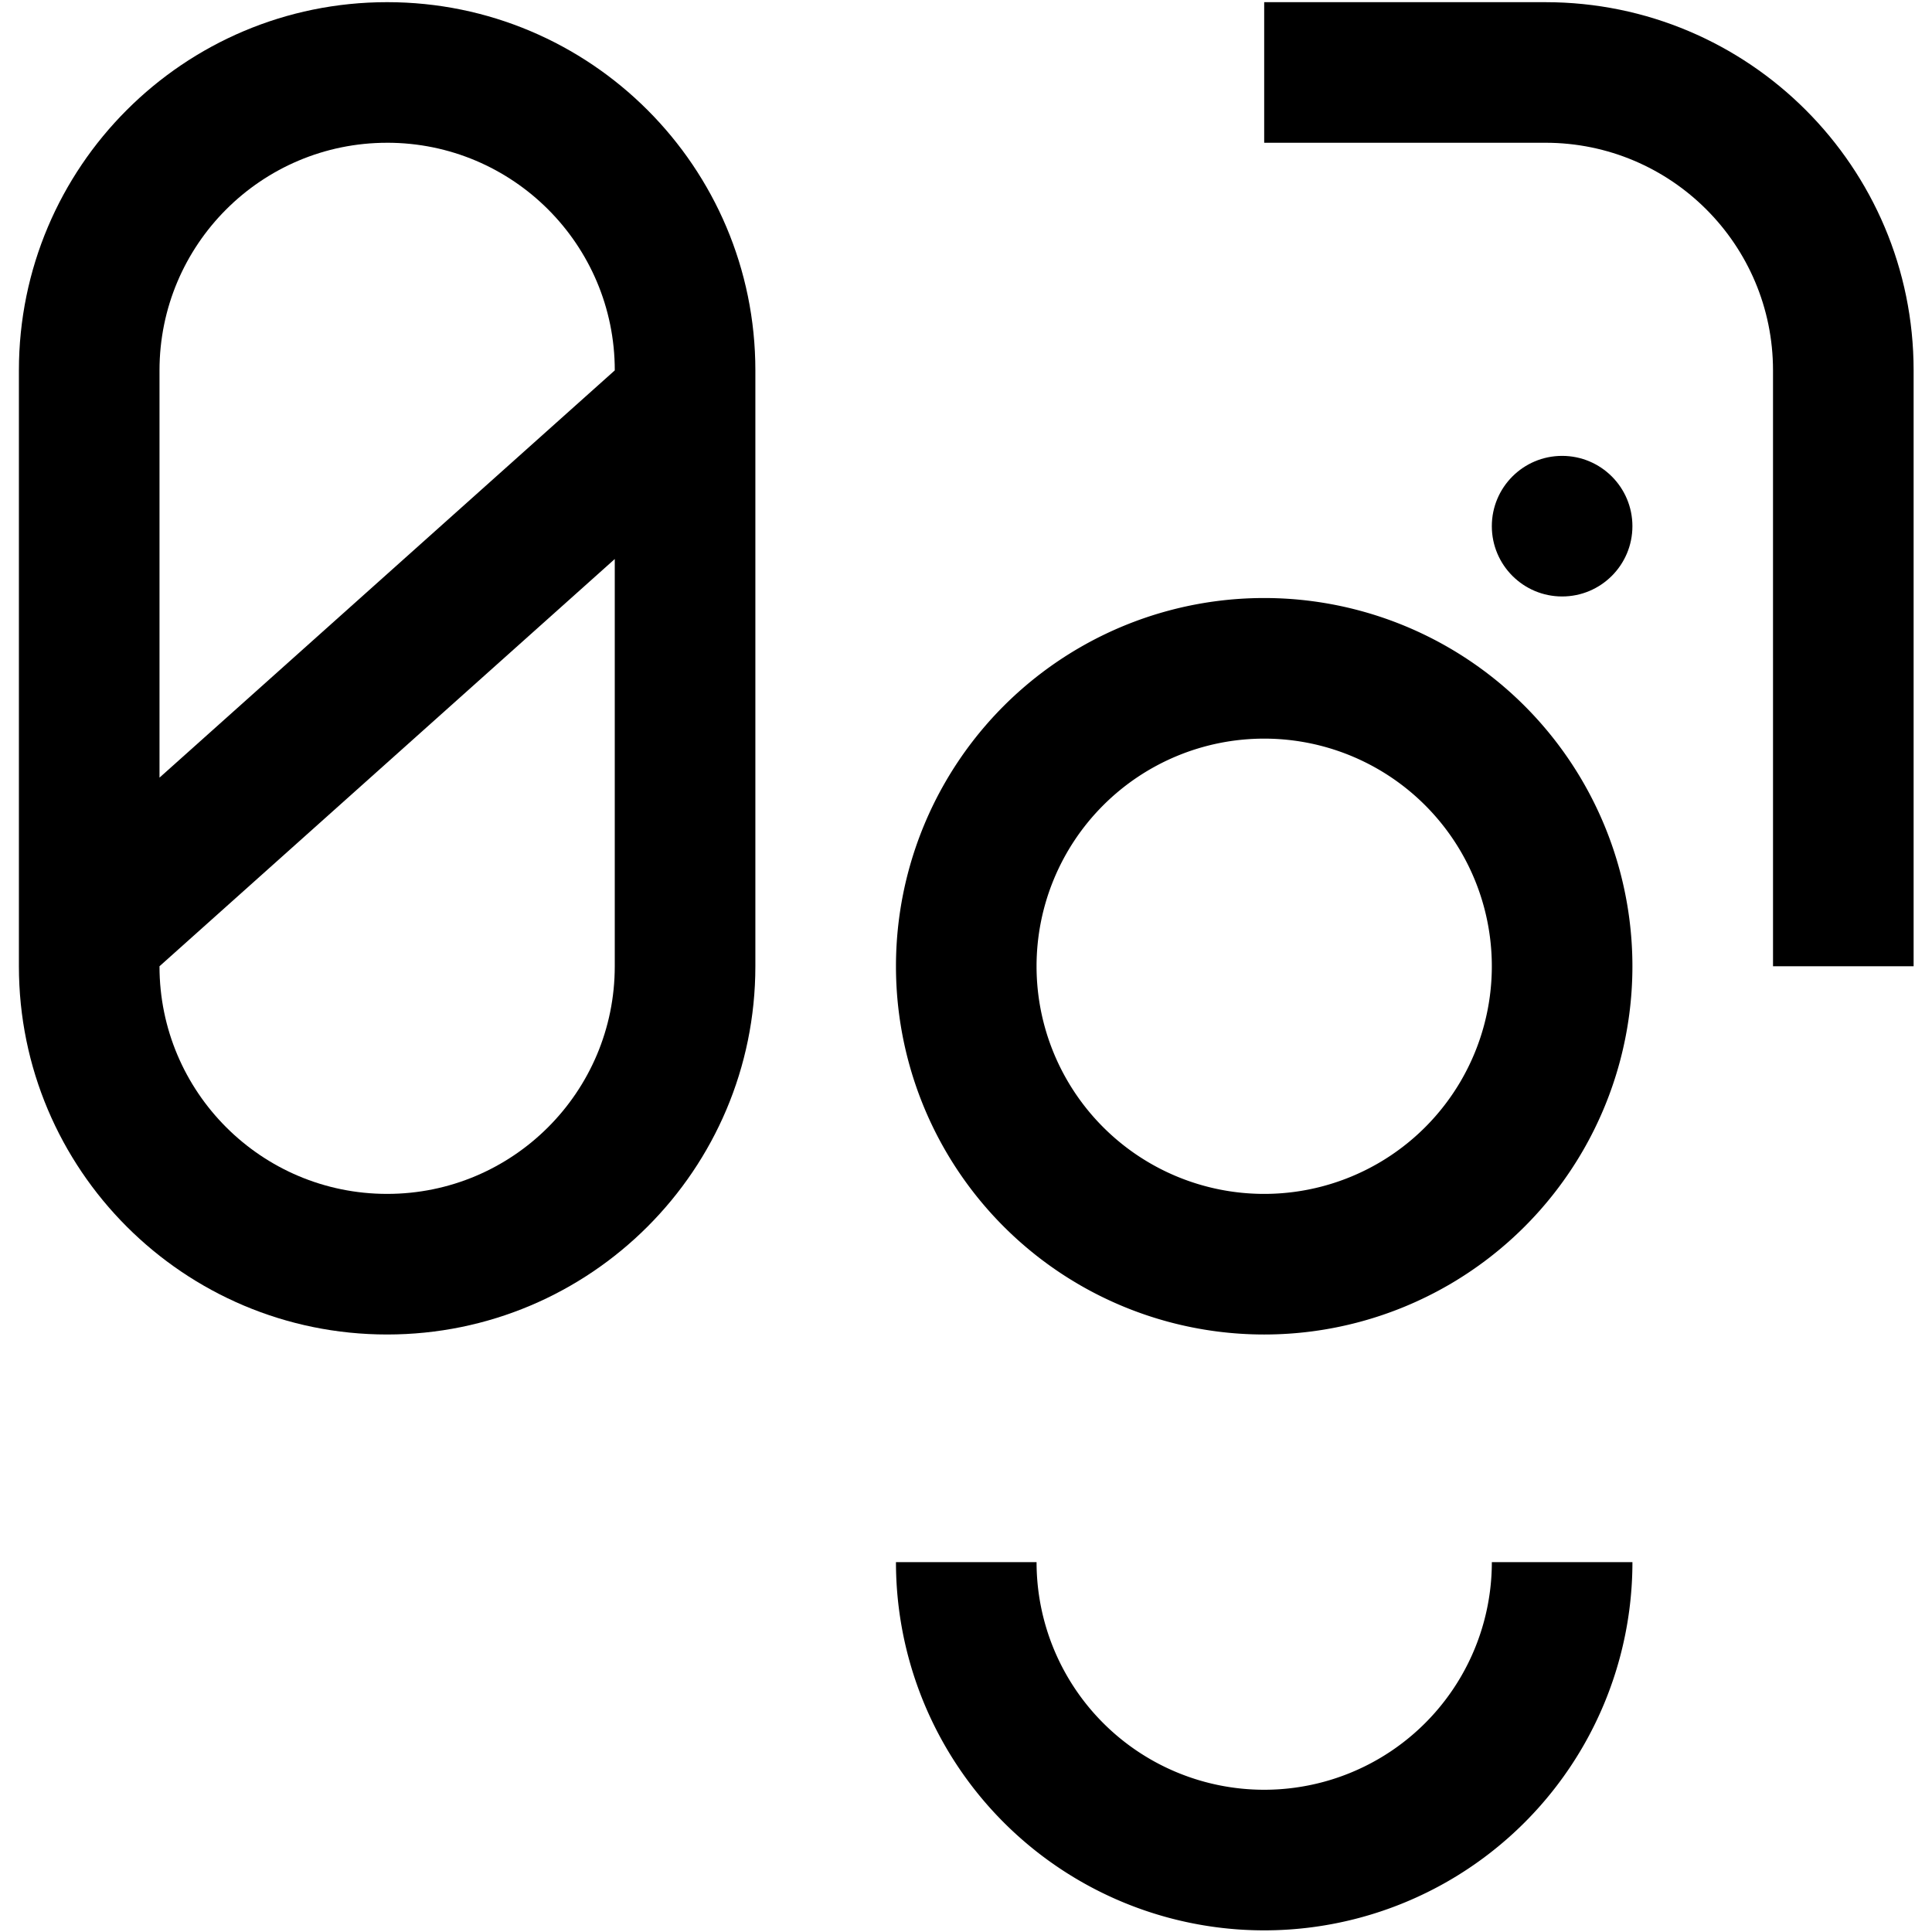 <?xml version="1.0" encoding="UTF-8" standalone="no"?>
<!-- Created with Inkscape (http://www.inkscape.org/) -->

<svg
   width="200mm"
   height="200mm"
   viewBox="0 0 200 200"
   version="1.1"
   id="svg1"
   xml:space="preserve"
   sodipodi:docname="logo.svg"
   inkscape:version="1.3 (0e150ed, 2023-07-21)"
   inkscape:export-filename="zero_black_white_circle.png"
   inkscape:export-xdpi="127"
   inkscape:export-ydpi="127"
   xmlns:inkscape="http://www.inkscape.org/namespaces/inkscape"
   xmlns:sodipodi="http://sodipodi.sourceforge.net/DTD/sodipodi-0.dtd"
   xmlns="http://www.w3.org/2000/svg"
   xmlns:svg="http://www.w3.org/2000/svg"><sodipodi:namedview
     id="namedview1"
     pagecolor="#ffffff"
     bordercolor="#000000"
     borderopacity="0.25"
     inkscape:showpageshadow="2"
     inkscape:pageopacity="0.0"
     inkscape:pagecheckerboard="0"
     inkscape:deskcolor="#d1d1d1"
     inkscape:document-units="mm"
     showgrid="true"
     showguides="true"
     inkscape:zoom="0.5"
     inkscape:cx="34"
     inkscape:cy="576"
     inkscape:window-width="1488"
     inkscape:window-height="889"
     inkscape:window-x="1900"
     inkscape:window-y="69"
     inkscape:window-maximized="0"
     inkscape:current-layer="layer1"
     inkscape:export-bgcolor="#28282800"><inkscape:grid
       id="grid1"
       units="mm"
       originx="0"
       originy="0"
       spacingx="1"
       spacingy="1"
       empcolor="#0099e5"
       empopacity="0.302"
       color="#0099e5"
       opacity="0.149"
       empspacing="5"
       dotted="false"
       gridanglex="30"
       gridanglez="30"
       visible="true"
       snapvisiblegridlinesonly="true"
       enabled="true" /></sodipodi:namedview><defs
     id="defs1" /><g
     inkscape:label="Layer 1"
     inkscape:groupmode="layer"
     id="layer1"><ellipse
       style="fill:#ffccaa;stroke-width:3.373"
       id="path1-35-2-71"
       cx="-10.5"
       cy="75.5"
       rx="10.5"
       ry="10.5" /><g
       id="g2"
       transform="matrix(1.401,0,0,1.401,-40.073,-40.073)"
       style="opacity:1;fill:#000000;fill-opacity:1"><g
         id="g1"
         style="fill:#000000;fill-opacity:1"><path
           id="path1-35-2-71-7-6-5-0-0"
           style="opacity:1;fill:#000000;fill-opacity:1;stroke-width:8.739"
           d="M 57.209,28.763 C 42.182,28.763 30,40.945 30,55.972 v 44.028 c -1.03e-4,15.027 12.182,27.209 27.209,27.209 15.027,-1.7e-4 27.208,-12.182 27.208,-27.209 V 55.972 C 84.417,40.945 72.235,28.764 57.209,28.763 Z m 0,10.388 c 9.289,-2.6e-5 16.82,7.53 16.82,16.82 L 40.389,86.062 V 55.972 c -1.9e-5,-9.289 7.53,-16.82 16.82,-16.82 z M 74.028,69.91 V 100 c 1.3e-5,9.289 -7.53,16.82 -16.82,16.82 -9.289,3e-5 -16.82,-7.53 -16.82,-16.82 z"
           sodipodi:nodetypes="ccccccccccccccccc" /><path
           id="path1-35-2-71-7-6-5-9-0-5"
           style="opacity:1;fill:#000000;fill-opacity:1;stroke-width:8.739"
           d="m 122.014,28.763 v 0 10.389 -5.17e-4 5.17e-4 h 20.777 v -5.17e-4 c 9.29,-2.19e-4 16.82,7.531 16.82,16.82 V 77.282 100 h 10.389 V 55.972 C 170,40.945 157.818,28.764 142.791,28.764 v -5.17e-4 z"
           sodipodi:nodetypes="ccccccccccccccc" /><ellipse
           style="opacity:1;fill:#000000;fill-opacity:1;stroke-width:1.668"
           id="path1-35-2-7-5-5-8-6"
           cx="144.028"
           cy="67.482"
           rx="5.194"
           ry="5.194" /><path
           id="path1-35-2-71-7-6-5-7-0-7-6"
           style="opacity:1;fill:#000000;fill-opacity:1;stroke-width:8.739"
           d="m 94.806,144.028 a 27.208,27.208 0 0 0 27.209,27.209 27.208,27.208 0 0 0 27.208,-27.209 h -10.388 a 16.82,16.82 0 0 1 -16.82,16.82 16.82,16.82 0 0 1 -16.82,-16.82 z" /><path
           id="path1-35-2-71-7-6-5-7-4-9-9"
           style="opacity:1;fill:#000000;fill-opacity:1;stroke-width:8.739"
           d="M 122.014,72.791 A 27.208,27.208 0 0 0 94.806,100 27.208,27.208 0 0 0 122.014,127.209 27.208,27.208 0 0 0 149.222,100 27.208,27.208 0 0 0 122.014,72.791 Z m 0,10.389 a 16.82,16.82 0 0 1 16.82,16.82 16.82,16.82 0 0 1 -16.82,16.82 16.82,16.82 0 0 1 -16.82,-16.82 16.82,16.82 0 0 1 16.82,-16.82 z" /></g></g></g></svg>
